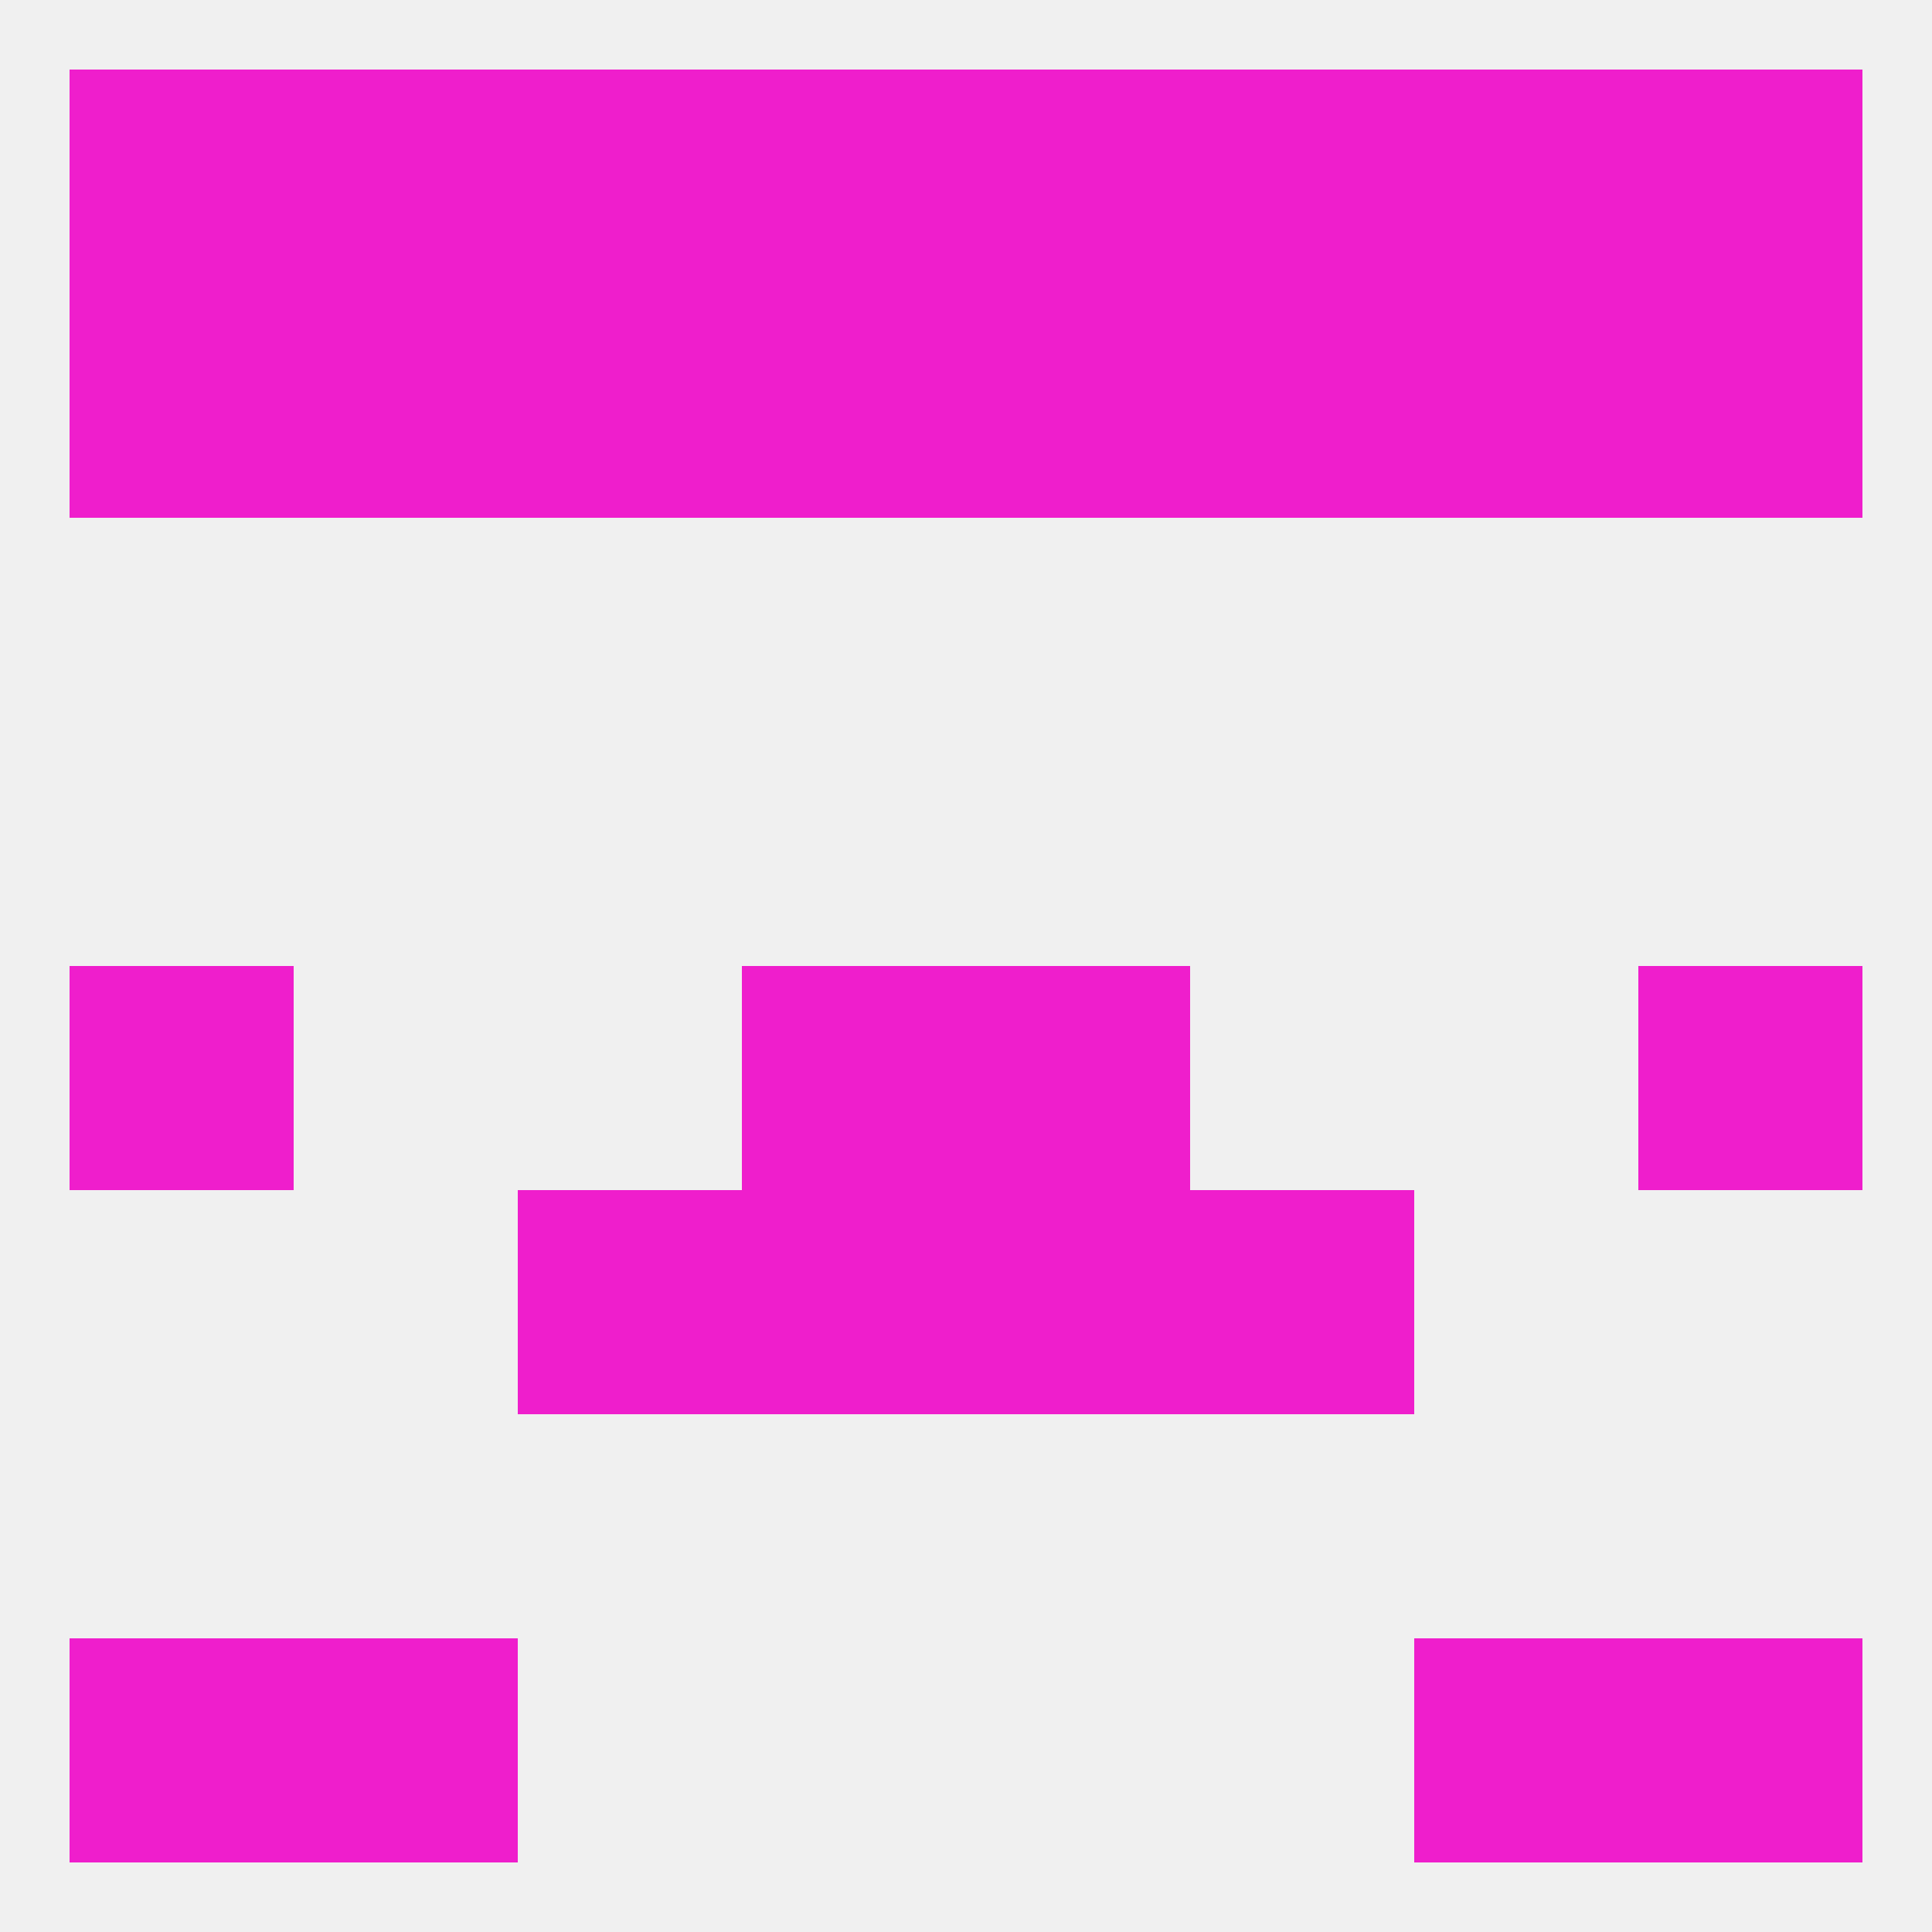 
<!--   <?xml version="1.0"?> -->
<svg version="1.1" baseprofile="full" xmlns="http://www.w3.org/2000/svg" xmlns:xlink="http://www.w3.org/1999/xlink" xmlns:ev="http://www.w3.org/2001/xml-events" width="250" height="250" viewBox="0 0 250 250" >
	<rect width="100%" height="100%" fill="rgba(240,240,240,255)"/>

	<rect x="183" y="212" width="29" height="29" fill="rgba(239,30,204,255)"/>
	<rect x="9" y="212" width="29" height="29" fill="rgba(239,30,204,255)"/>
	<rect x="212" y="212" width="29" height="29" fill="rgba(239,30,204,255)"/>
	<rect x="38" y="212" width="29" height="29" fill="rgba(239,30,204,255)"/>
	<rect x="212" y="9" width="29" height="29" fill="rgba(239,30,204,255)"/>
	<rect x="38" y="9" width="29" height="29" fill="rgba(239,30,204,255)"/>
	<rect x="9" y="9" width="29" height="29" fill="rgba(239,30,204,255)"/>
	<rect x="183" y="9" width="29" height="29" fill="rgba(239,30,204,255)"/>
	<rect x="67" y="9" width="29" height="29" fill="rgba(239,30,204,255)"/>
	<rect x="154" y="9" width="29" height="29" fill="rgba(239,30,204,255)"/>
	<rect x="96" y="9" width="29" height="29" fill="rgba(239,30,204,255)"/>
	<rect x="125" y="9" width="29" height="29" fill="rgba(239,30,204,255)"/>
	<rect x="67" y="38" width="29" height="29" fill="rgba(239,30,204,255)"/>
	<rect x="154" y="38" width="29" height="29" fill="rgba(239,30,204,255)"/>
	<rect x="9" y="38" width="29" height="29" fill="rgba(239,30,204,255)"/>
	<rect x="212" y="38" width="29" height="29" fill="rgba(239,30,204,255)"/>
	<rect x="96" y="38" width="29" height="29" fill="rgba(239,30,204,255)"/>
	<rect x="125" y="38" width="29" height="29" fill="rgba(239,30,204,255)"/>
	<rect x="38" y="38" width="29" height="29" fill="rgba(239,30,204,255)"/>
	<rect x="183" y="38" width="29" height="29" fill="rgba(239,30,204,255)"/>
	<rect x="9" y="125" width="29" height="29" fill="rgba(239,30,204,255)"/>
	<rect x="212" y="125" width="29" height="29" fill="rgba(239,30,204,255)"/>
	<rect x="96" y="125" width="29" height="29" fill="rgba(239,30,204,255)"/>
	<rect x="125" y="125" width="29" height="29" fill="rgba(239,30,204,255)"/>
	<rect x="96" y="154" width="29" height="29" fill="rgba(239,30,204,255)"/>
	<rect x="125" y="154" width="29" height="29" fill="rgba(239,30,204,255)"/>
	<rect x="67" y="154" width="29" height="29" fill="rgba(239,30,204,255)"/>
	<rect x="154" y="154" width="29" height="29" fill="rgba(239,30,204,255)"/>
</svg>